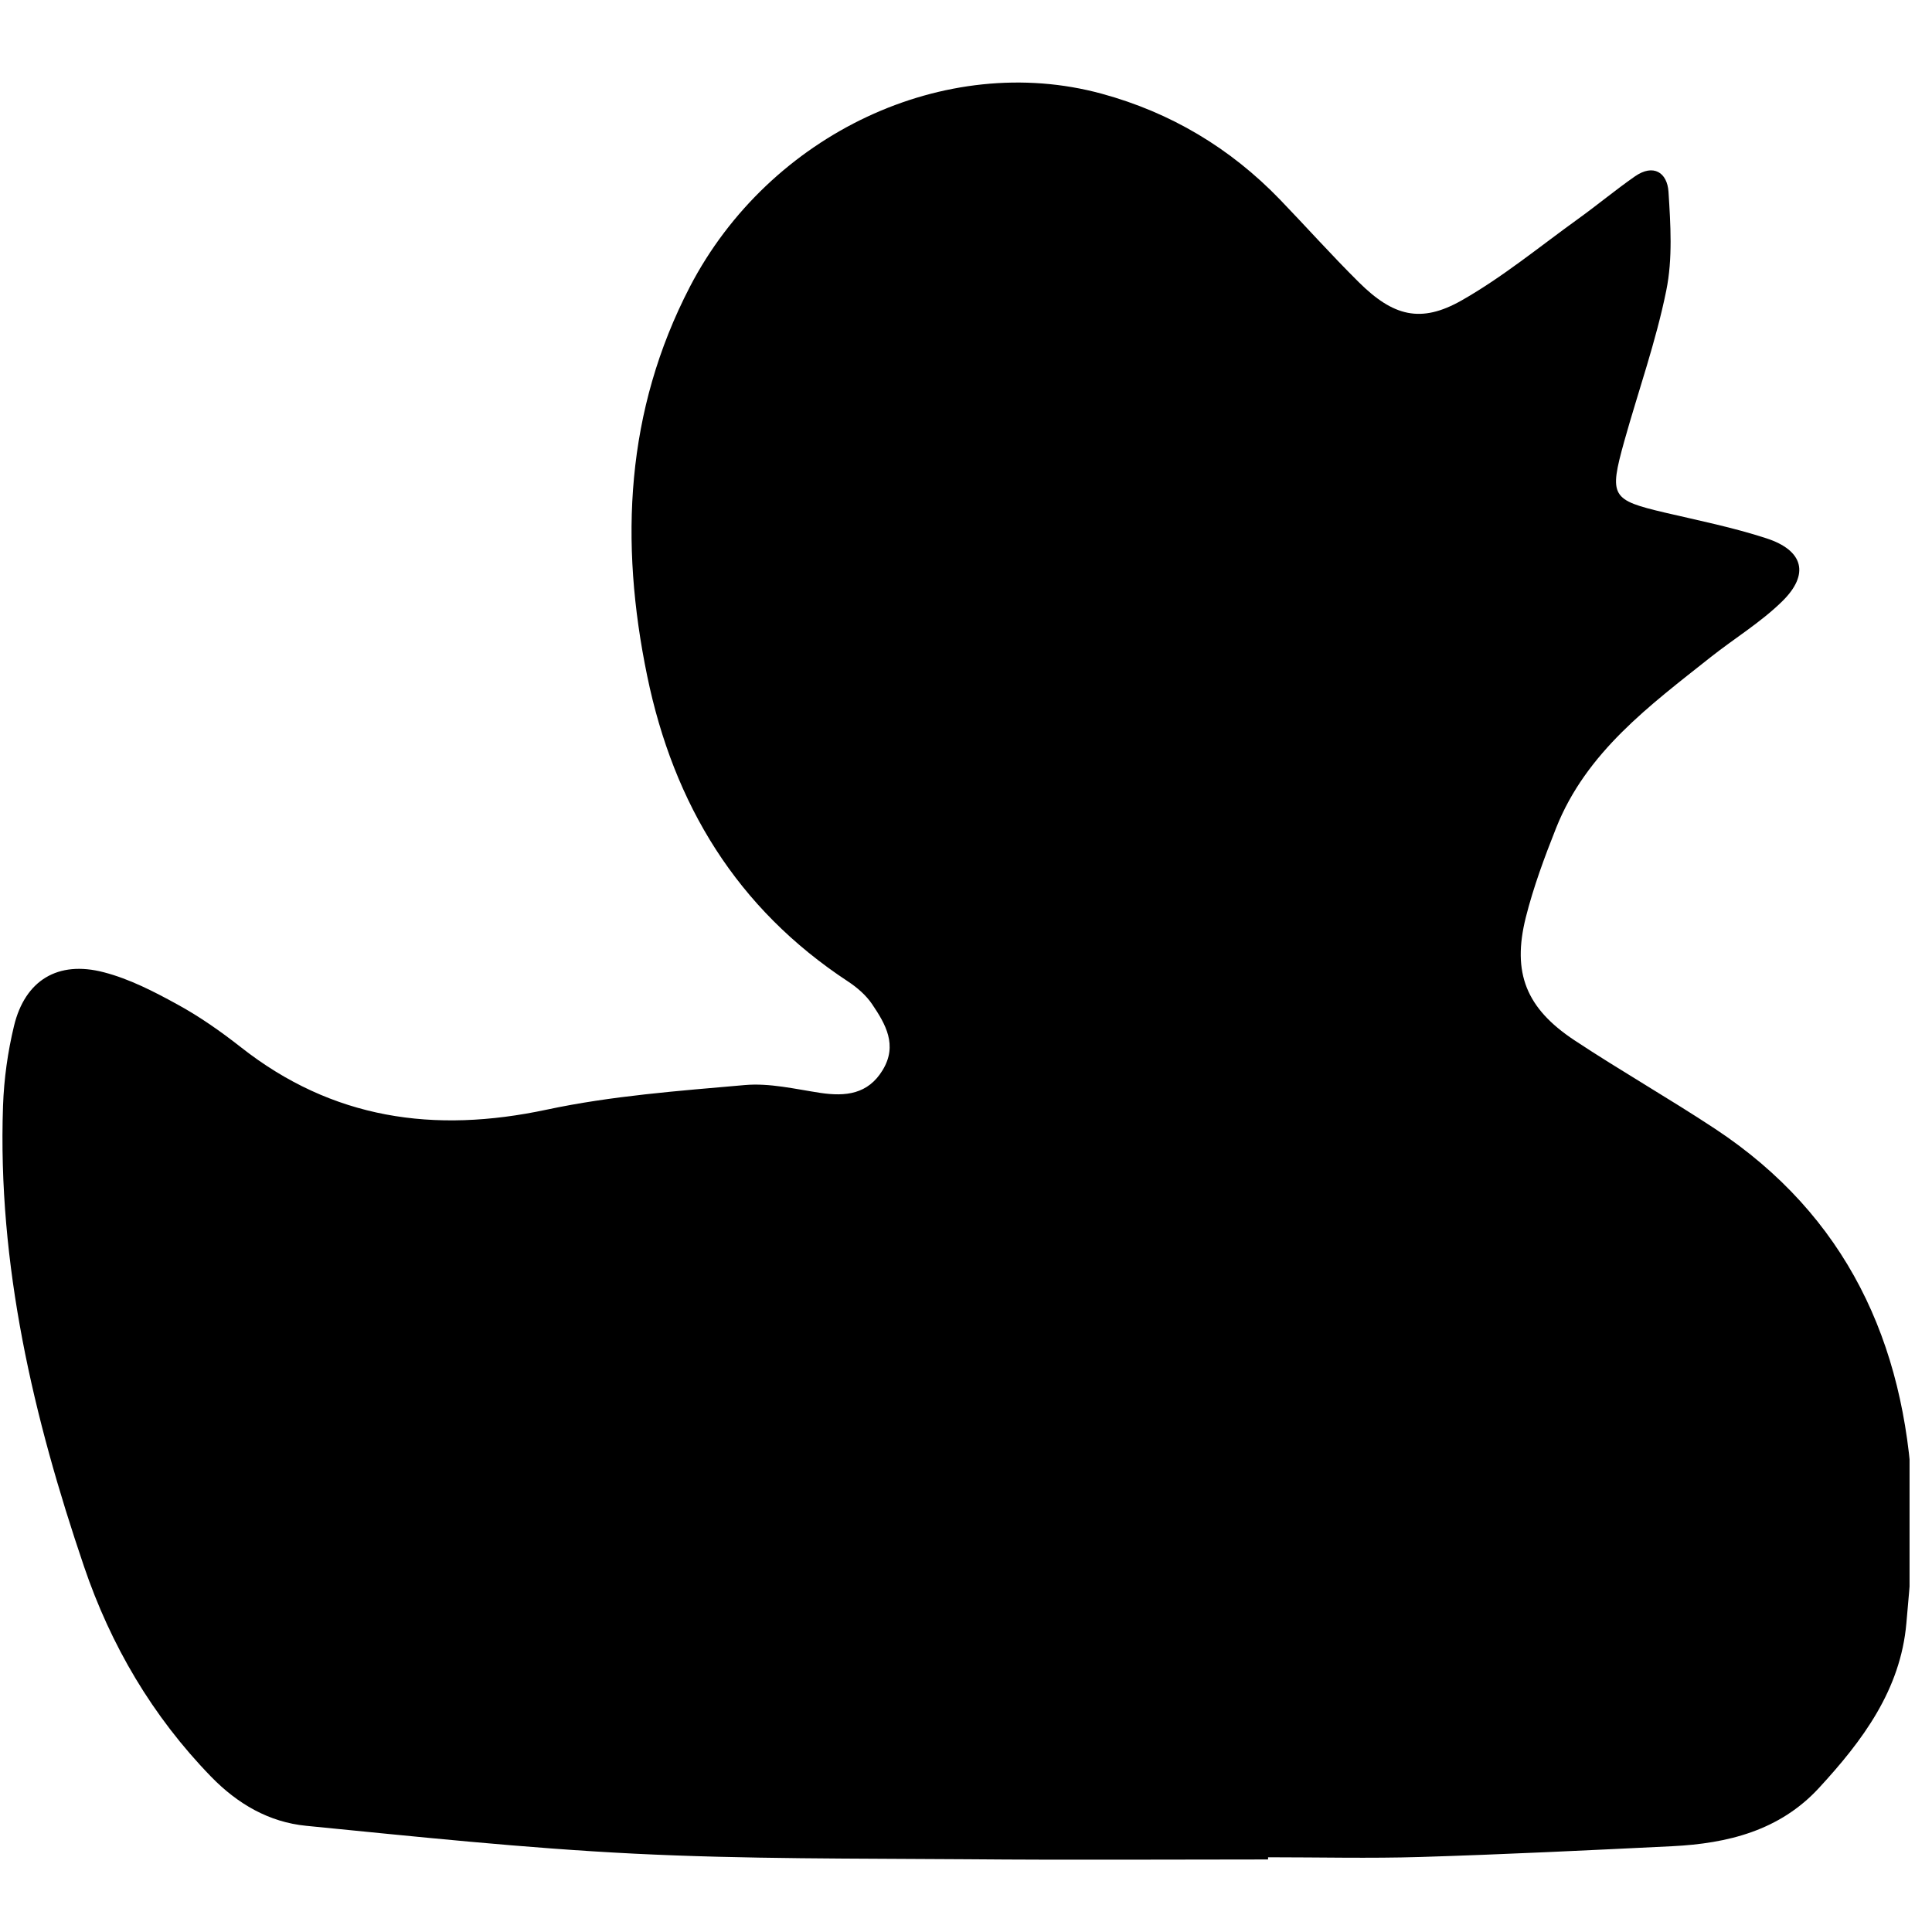 <svg width="81" height="81" viewBox="0 0 81 81" fill="none" xmlns="http://www.w3.org/2000/svg">
<g clip-path="url(#clip0_13541_5684)">
<path d="M53.164 77.959C48.967 77.959 44.765 77.987 40.568 77.95C35.905 77.915 31.235 77.947 26.58 77.715C21.994 77.487 17.415 76.999 12.841 76.548C11.279 76.396 9.961 75.632 8.844 74.482C6.385 71.949 4.641 68.975 3.52 65.669C1.397 59.419 -0.105 53.033 0.127 46.359C0.167 45.236 0.324 44.101 0.588 43.01C1.049 41.103 2.423 40.256 4.357 40.764C5.431 41.043 6.46 41.574 7.442 42.114C8.371 42.622 9.252 43.241 10.089 43.897C13.931 46.926 18.201 47.529 22.919 46.523C25.639 45.943 28.447 45.736 31.223 45.492C32.26 45.399 33.337 45.659 34.387 45.819C35.452 45.979 36.39 45.879 37.006 44.864C37.643 43.817 37.127 42.934 36.562 42.098C36.309 41.723 35.933 41.399 35.552 41.148C30.894 38.086 28.242 33.722 27.133 28.335C25.971 22.704 26.228 17.224 28.923 12.025C32.26 5.602 39.634 2.142 46.19 3.929C49.079 4.716 51.578 6.206 53.662 8.365C54.77 9.515 55.836 10.71 56.97 11.833C58.408 13.26 59.566 13.567 61.276 12.597C62.994 11.622 64.545 10.343 66.155 9.183C66.96 8.604 67.729 7.964 68.542 7.397C69.327 6.849 69.9 7.242 69.952 8.037C70.04 9.415 70.132 10.846 69.859 12.181C69.427 14.319 68.686 16.397 68.097 18.504C67.452 20.822 67.553 20.961 69.808 21.493C71.23 21.825 72.667 22.116 74.054 22.568C75.62 23.076 75.879 24.082 74.71 25.221C73.814 26.097 72.716 26.764 71.726 27.547C69.167 29.577 66.507 31.528 65.241 34.713C64.752 35.944 64.288 37.195 63.967 38.474C63.391 40.792 63.984 42.27 66.002 43.609C67.941 44.892 69.968 46.047 71.911 47.33C77.414 50.966 79.862 56.286 80.177 62.688C80.266 64.467 80.082 66.269 79.926 68.051C79.681 70.853 78.088 72.979 76.26 74.962C74.61 76.752 72.435 77.287 70.116 77.403C66.591 77.575 63.07 77.747 59.545 77.855C57.422 77.919 55.292 77.867 53.165 77.867L53.164 77.959Z" fill="black"/>
</g>
<defs>
<clipPath id="clip0_13541_5684">
<rect width="80" height="80" fill="white" transform="translate(0.059 0.715)"/>
</clipPath>
</defs>
</svg>
